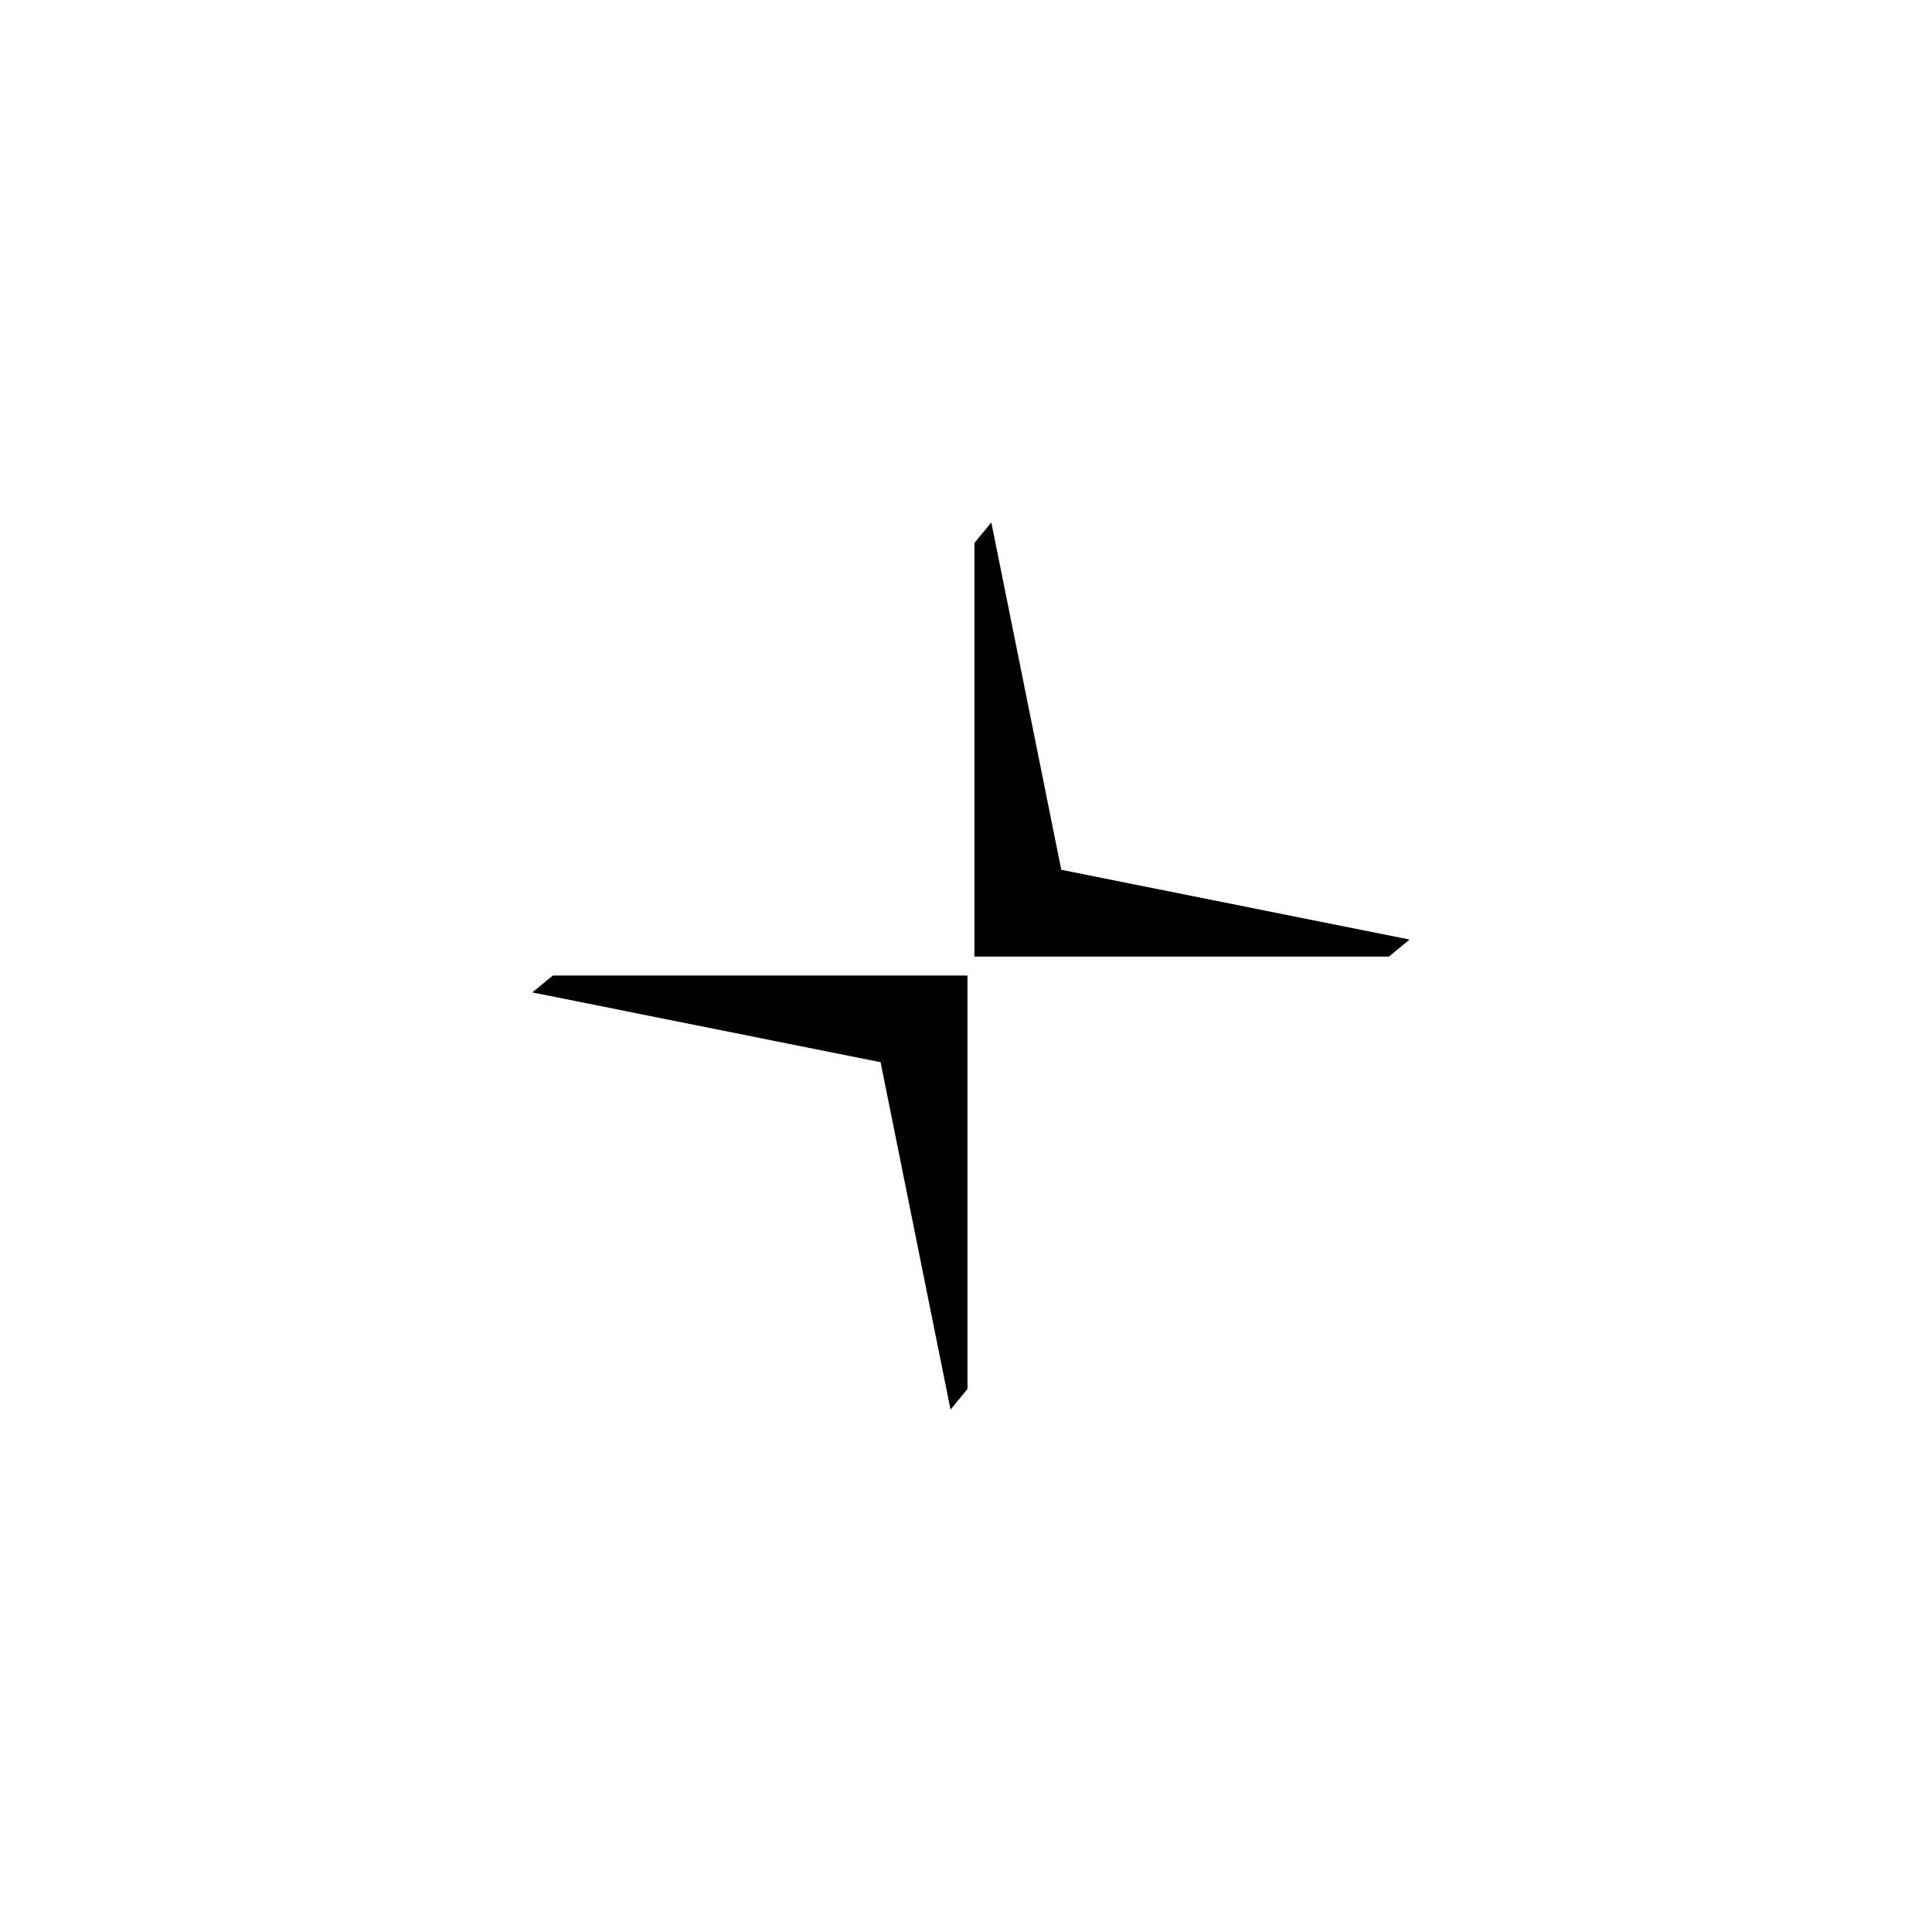 <svg width="196" height="196" viewBox="0 0 196 196" fill="none" xmlns="http://www.w3.org/2000/svg">
<path fill-rule="evenodd" clip-rule="evenodd" d="M56.083 98.967H98.148V140.917L96.431 143L89.334 107.76L54 100.679L56.086 98.967H56.083ZM140.917 97.041H98.852V55.083L100.569 53L107.666 88.24L143 95.318L140.914 97.038L140.917 97.041Z" fill="black"/>
</svg>
